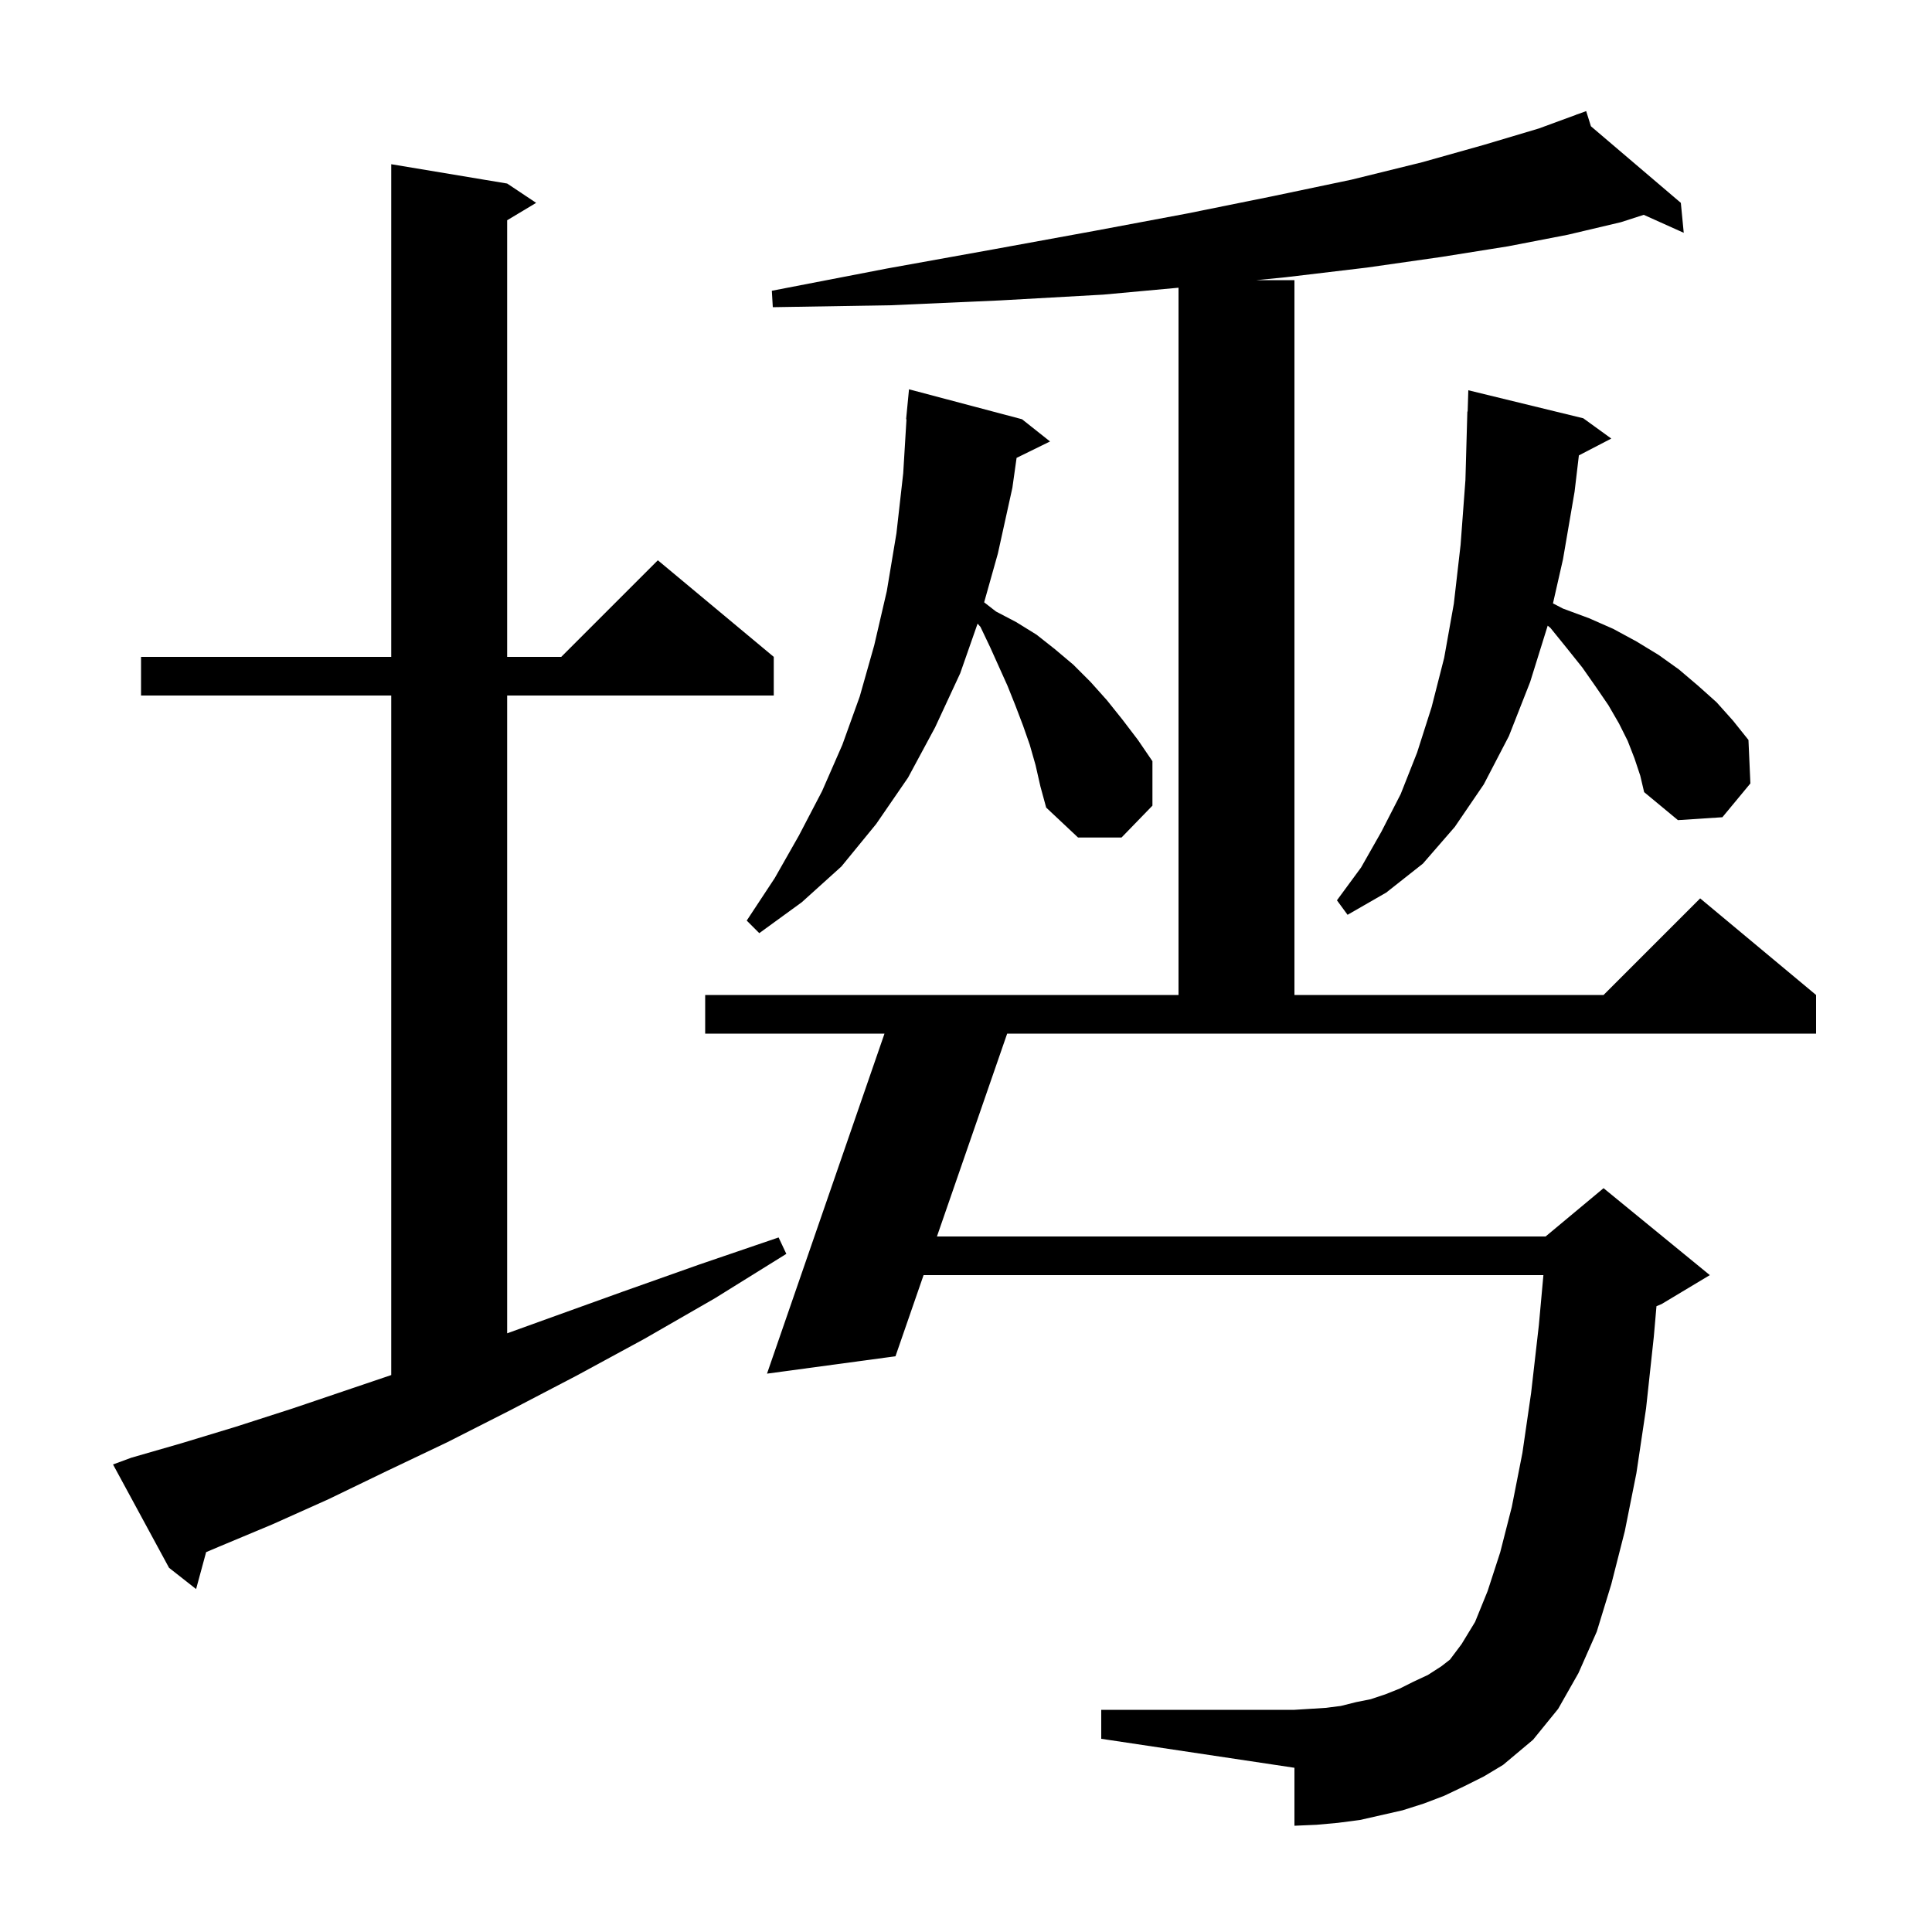 <svg xmlns="http://www.w3.org/2000/svg" xmlns:xlink="http://www.w3.org/1999/xlink" version="1.1" baseProfile="full" viewBox="0 0 200 200" width="200" height="200"><g fill="currentColor"><path d="M 96.992 128.0 L 160.0 128.0 L 166.0 123.0 L 177.0 132.0 L 172.0 135.0 L 171.478 135.217 L 171.2 138.4 L 170.4 145.8 L 169.4 152.5 L 168.2 158.5 L 166.8 164.0 L 165.3 168.9 L 163.4 173.2 L 161.3 176.9 L 158.7 180.1 L 155.6 182.7 L 153.6 183.9 L 151.6 184.9 L 149.5 185.9 L 147.4 186.7 L 145.2 187.4 L 140.8 188.4 L 138.5 188.7 L 136.3 188.9 L 134.0 189.0 L 134.0 183.0 L 114.0 180.0 L 114.0 177.0 L 134.0 177.0 L 137.2 176.8 L 138.8 176.6 L 140.4 176.2 L 141.9 175.9 L 143.4 175.4 L 144.9 174.8 L 146.3 174.1 L 147.8 173.4 L 149.2 172.5 L 150.1 171.8 L 151.3 170.2 L 152.7 167.9 L 154.0 164.7 L 155.3 160.7 L 156.5 156.0 L 157.6 150.4 L 158.5 144.2 L 159.3 137.2 L 159.773 132.0 L 95.608 132.0 L 92.7 140.4 L 79.4 142.2 L 91.563 107.0 L 73.0 107.0 L 73.0 103.0 L 122.0 103.0 L 122.0 29.784 L 114.2 30.5 L 103.5 31.1 L 92.2 31.6 L 80.0 31.8 L 79.9 30.1 L 91.8 27.8 L 102.9 25.8 L 113.3 23.9 L 122.9 22.1 L 131.8 20.3 L 139.9 18.6 L 147.2 16.8 L 153.6 15.0 L 159.3 13.3 L 163.224 11.859 L 163.2 11.8 L 163.255 11.847 L 164.2 11.5 L 164.692 13.071 L 174.0 21.0 L 174.3 24.1 L 170.158 22.239 L 167.8 23.0 L 162.3 24.3 L 156.1 25.5 L 149.2 26.6 L 141.5 27.7 L 133.1 28.7 L 130.067 29.0 L 134.0 29.0 L 134.0 103.0 L 166.0 103.0 L 176.0 93.0 L 188.0 103.0 L 188.0 107.0 L 104.262 107.0 Z M 13.6 150.9 L 18.8 149.4 L 24.4 147.7 L 30.3 145.8 L 36.5 143.7 L 40.5 142.346 L 40.5 72.0 L 14.6 72.0 L 14.6 68.0 L 40.5 68.0 L 40.5 17.0 L 52.5 19.0 L 55.5 21.0 L 52.5 22.8 L 52.5 68.0 L 58.1 68.0 L 68.1 58.0 L 80.1 68.0 L 80.1 72.0 L 52.5 72.0 L 52.5 138.025 L 57.0 136.4 L 64.5 133.7 L 72.4 130.9 L 80.6 128.1 L 81.4 129.8 L 74.0 134.4 L 66.7 138.6 L 59.7 142.4 L 52.8 146.0 L 46.3 149.3 L 40.0 152.3 L 34.0 155.2 L 28.2 157.8 L 22.7 160.1 L 21.338 160.676 L 20.3 164.5 L 17.5 162.3 L 11.7 151.6 Z M 107.2 79.2 L 106.6 77.1 L 105.9 75.1 L 105.1 73.0 L 104.3 71.0 L 102.5 67.0 L 101.5 64.9 L 101.2 64.557 L 99.4 69.7 L 96.8 75.3 L 94.0 80.5 L 90.7 85.3 L 87.1 89.7 L 83.0 93.4 L 78.6 96.6 L 77.3 95.3 L 80.2 90.9 L 82.7 86.5 L 85.1 81.9 L 87.2 77.1 L 89.0 72.1 L 90.5 66.8 L 91.8 61.2 L 92.8 55.2 L 93.5 49.0 L 93.839 43.4 L 93.8 43.4 L 94.1 40.3 L 105.8 43.4 L 108.7 45.7 L 105.237 47.399 L 104.8 50.5 L 103.3 57.3 L 101.879 62.351 L 103.1 63.3 L 105.2 64.4 L 107.3 65.7 L 109.2 67.2 L 111.1 68.8 L 112.9 70.6 L 114.6 72.5 L 116.2 74.5 L 117.8 76.6 L 119.3 78.8 L 119.3 83.4 L 116.1 86.7 L 111.6 86.7 L 108.3 83.6 L 107.7 81.4 Z M 169.2 78.5 L 168.5 76.7 L 167.6 74.9 L 166.5 73.0 L 165.2 71.1 L 163.8 69.1 L 162.2 67.1 L 160.5 65.0 L 160.217 64.768 L 158.4 70.6 L 156.2 76.2 L 153.6 81.2 L 150.6 85.6 L 147.3 89.4 L 143.5 92.4 L 139.5 94.7 L 138.4 93.2 L 140.9 89.8 L 143.0 86.1 L 145.0 82.2 L 146.7 77.9 L 148.2 73.2 L 149.5 68.1 L 150.5 62.5 L 151.2 56.4 L 151.7 49.7 L 151.9 42.6 L 151.931 42.602 L 152.0 40.4 L 163.9 43.3 L 166.8 45.4 L 163.445 47.142 L 163.0 50.9 L 161.8 57.9 L 160.763 62.461 L 161.8 63.0 L 164.5 64.0 L 167.0 65.1 L 169.4 66.4 L 171.7 67.8 L 173.8 69.3 L 175.8 71.0 L 177.7 72.7 L 179.4 74.6 L 181.0 76.6 L 181.2 81.1 L 178.3 84.6 L 173.7 84.9 L 170.2 82.0 L 169.8 80.3 Z "/></g></svg>